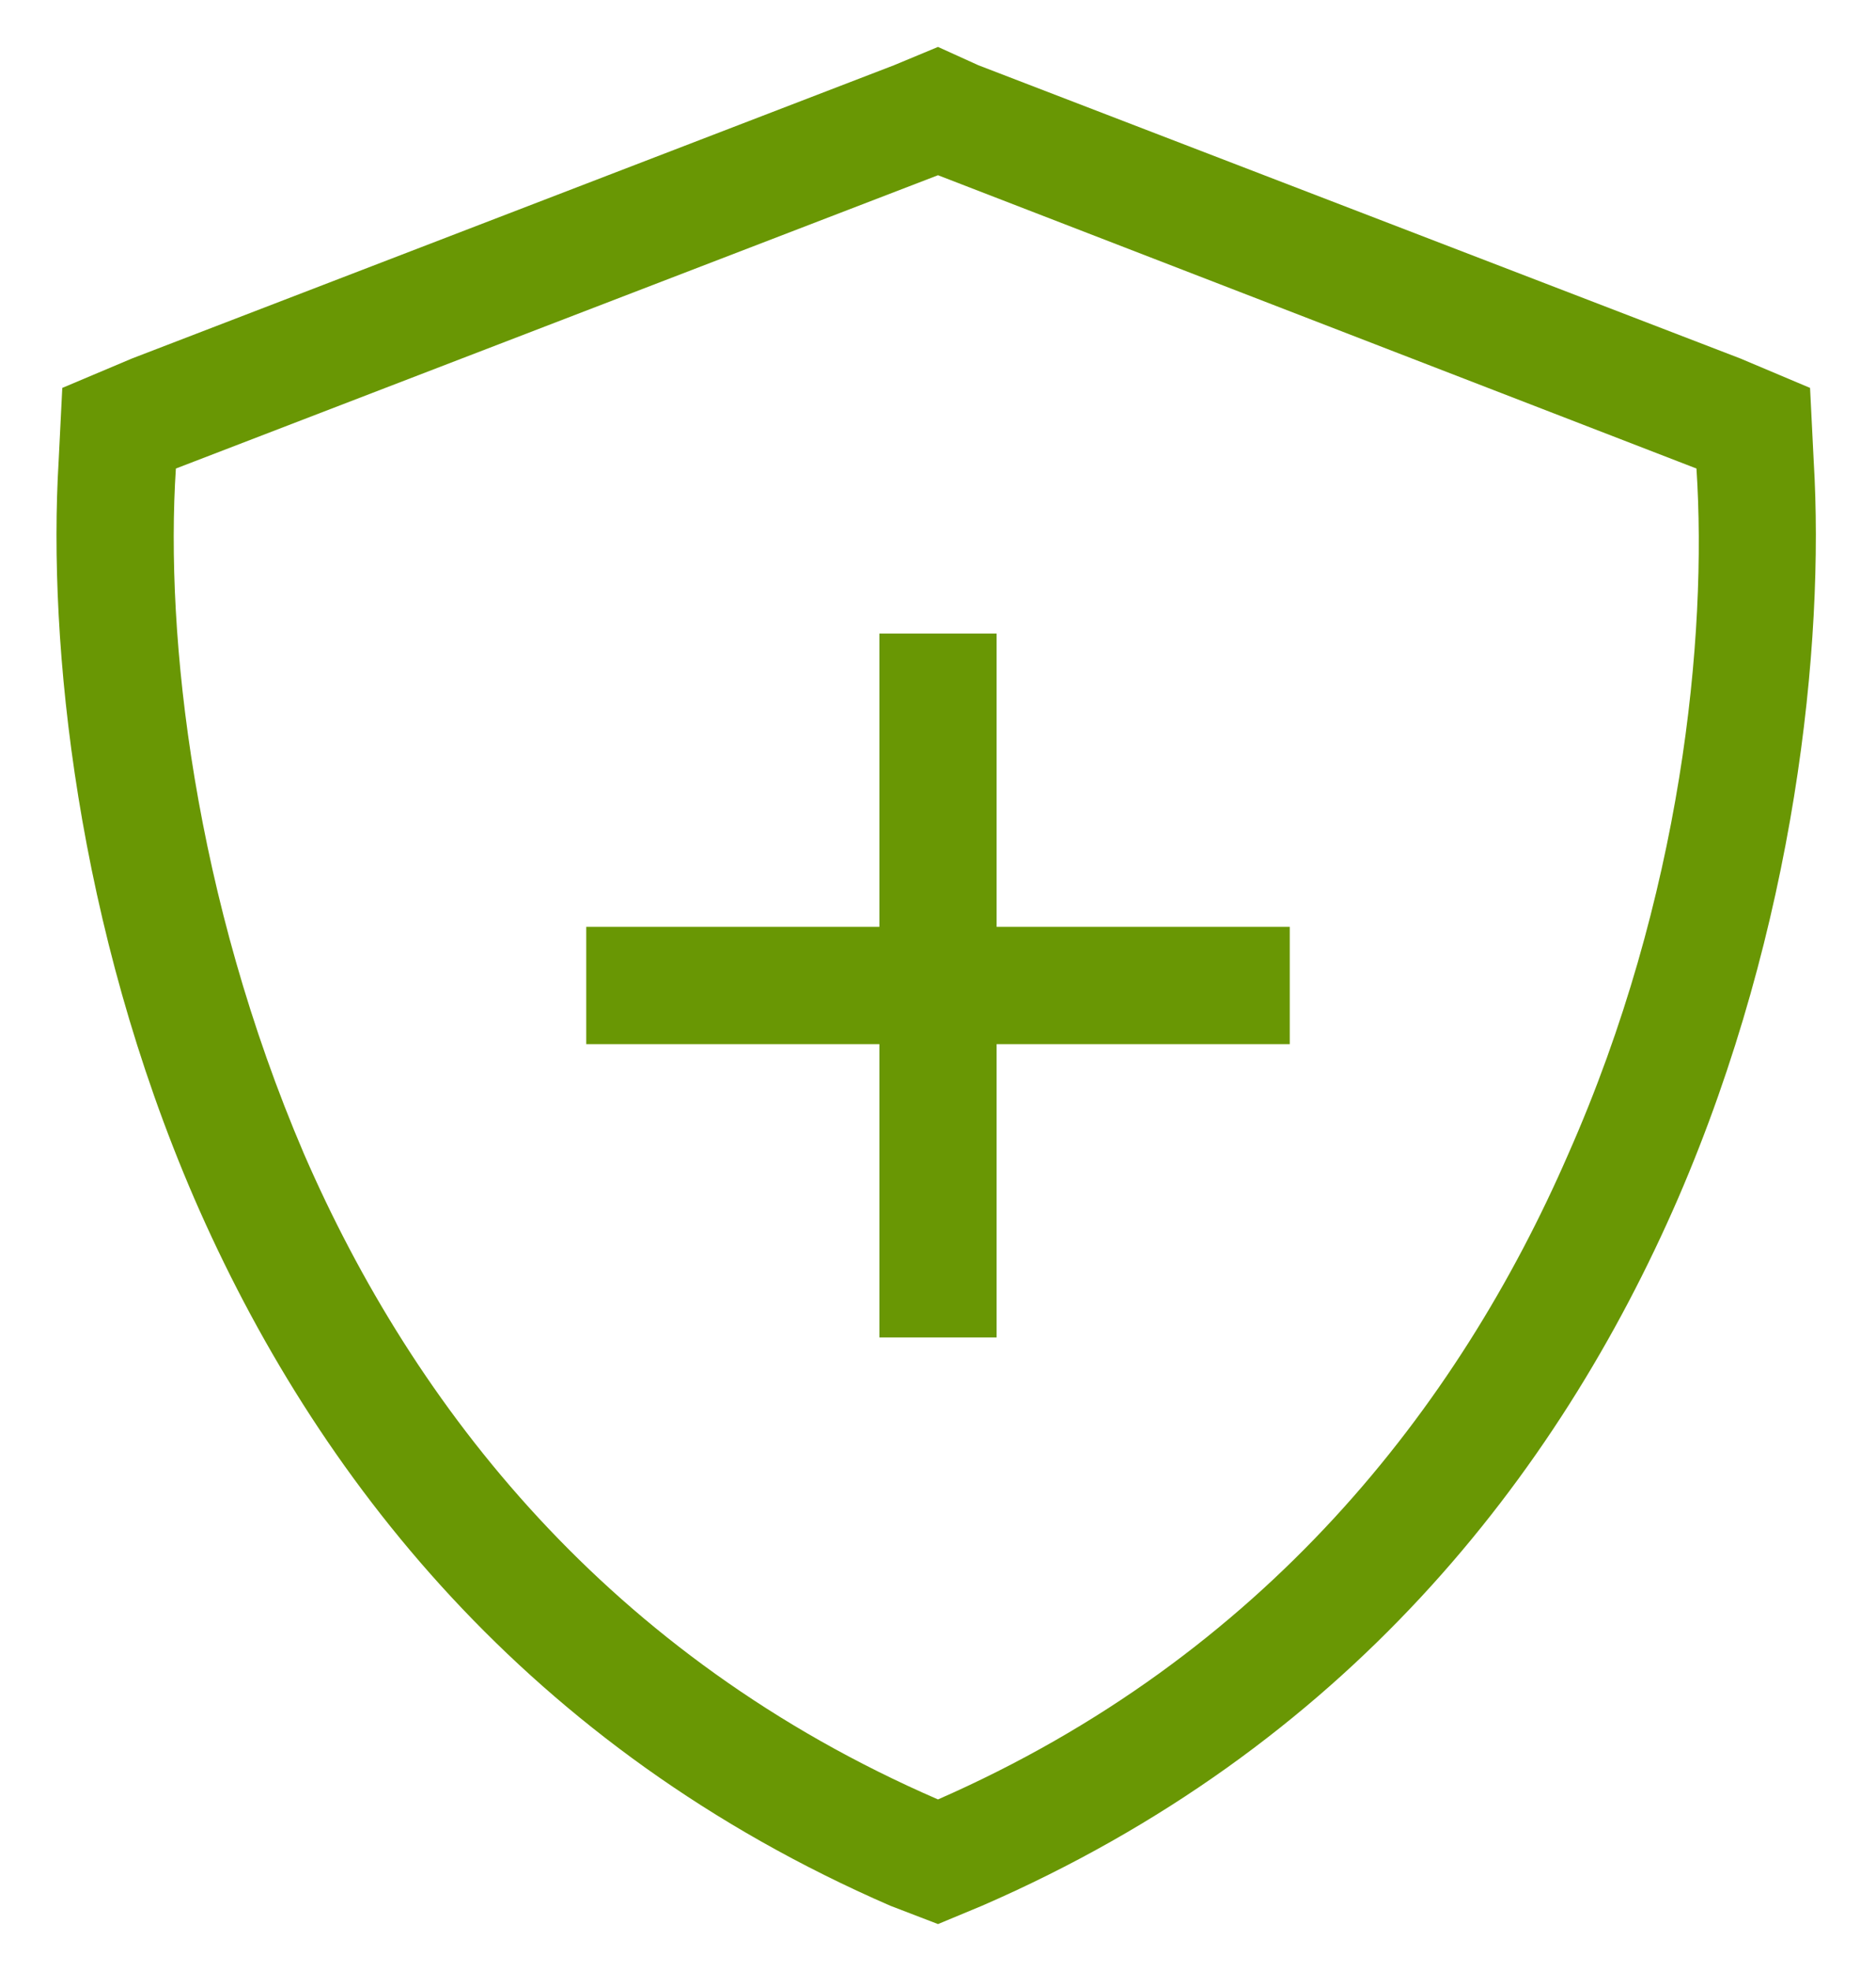 <?xml version="1.0" encoding="UTF-8"?> <svg xmlns="http://www.w3.org/2000/svg" width="20" height="21" viewBox="0 0 20 21" fill="none"><path d="M1.875 4.992C1.758 6.789 2.07 9.562 3.242 12.297C4.414 14.992 6.484 17.648 10 19.172C13.477 17.648 15.547 14.992 16.719 12.297C17.93 9.562 18.203 6.789 18.086 4.992L10 1.867L1.875 4.992ZM19.336 4.914C19.453 6.867 19.141 9.875 17.891 12.766C16.602 15.734 14.336 18.625 10.469 20.305L10 20.5L9.492 20.305C5.625 18.625 3.359 15.734 2.07 12.766C0.82 9.875 0.508 6.867 0.625 4.914L0.664 4.133L1.406 3.82L9.531 0.695L10 0.5L10.43 0.695L18.555 3.82L19.297 4.133L19.336 4.914ZM10.625 6.75V7.375V9.875H13.125H13.75V11.125H13.125H10.625V13.625V14.25H9.375V13.625V11.125H6.875H6.25V9.875H6.875H9.375V7.375V6.75H10.625Z" fill="#699704"></path></svg> 